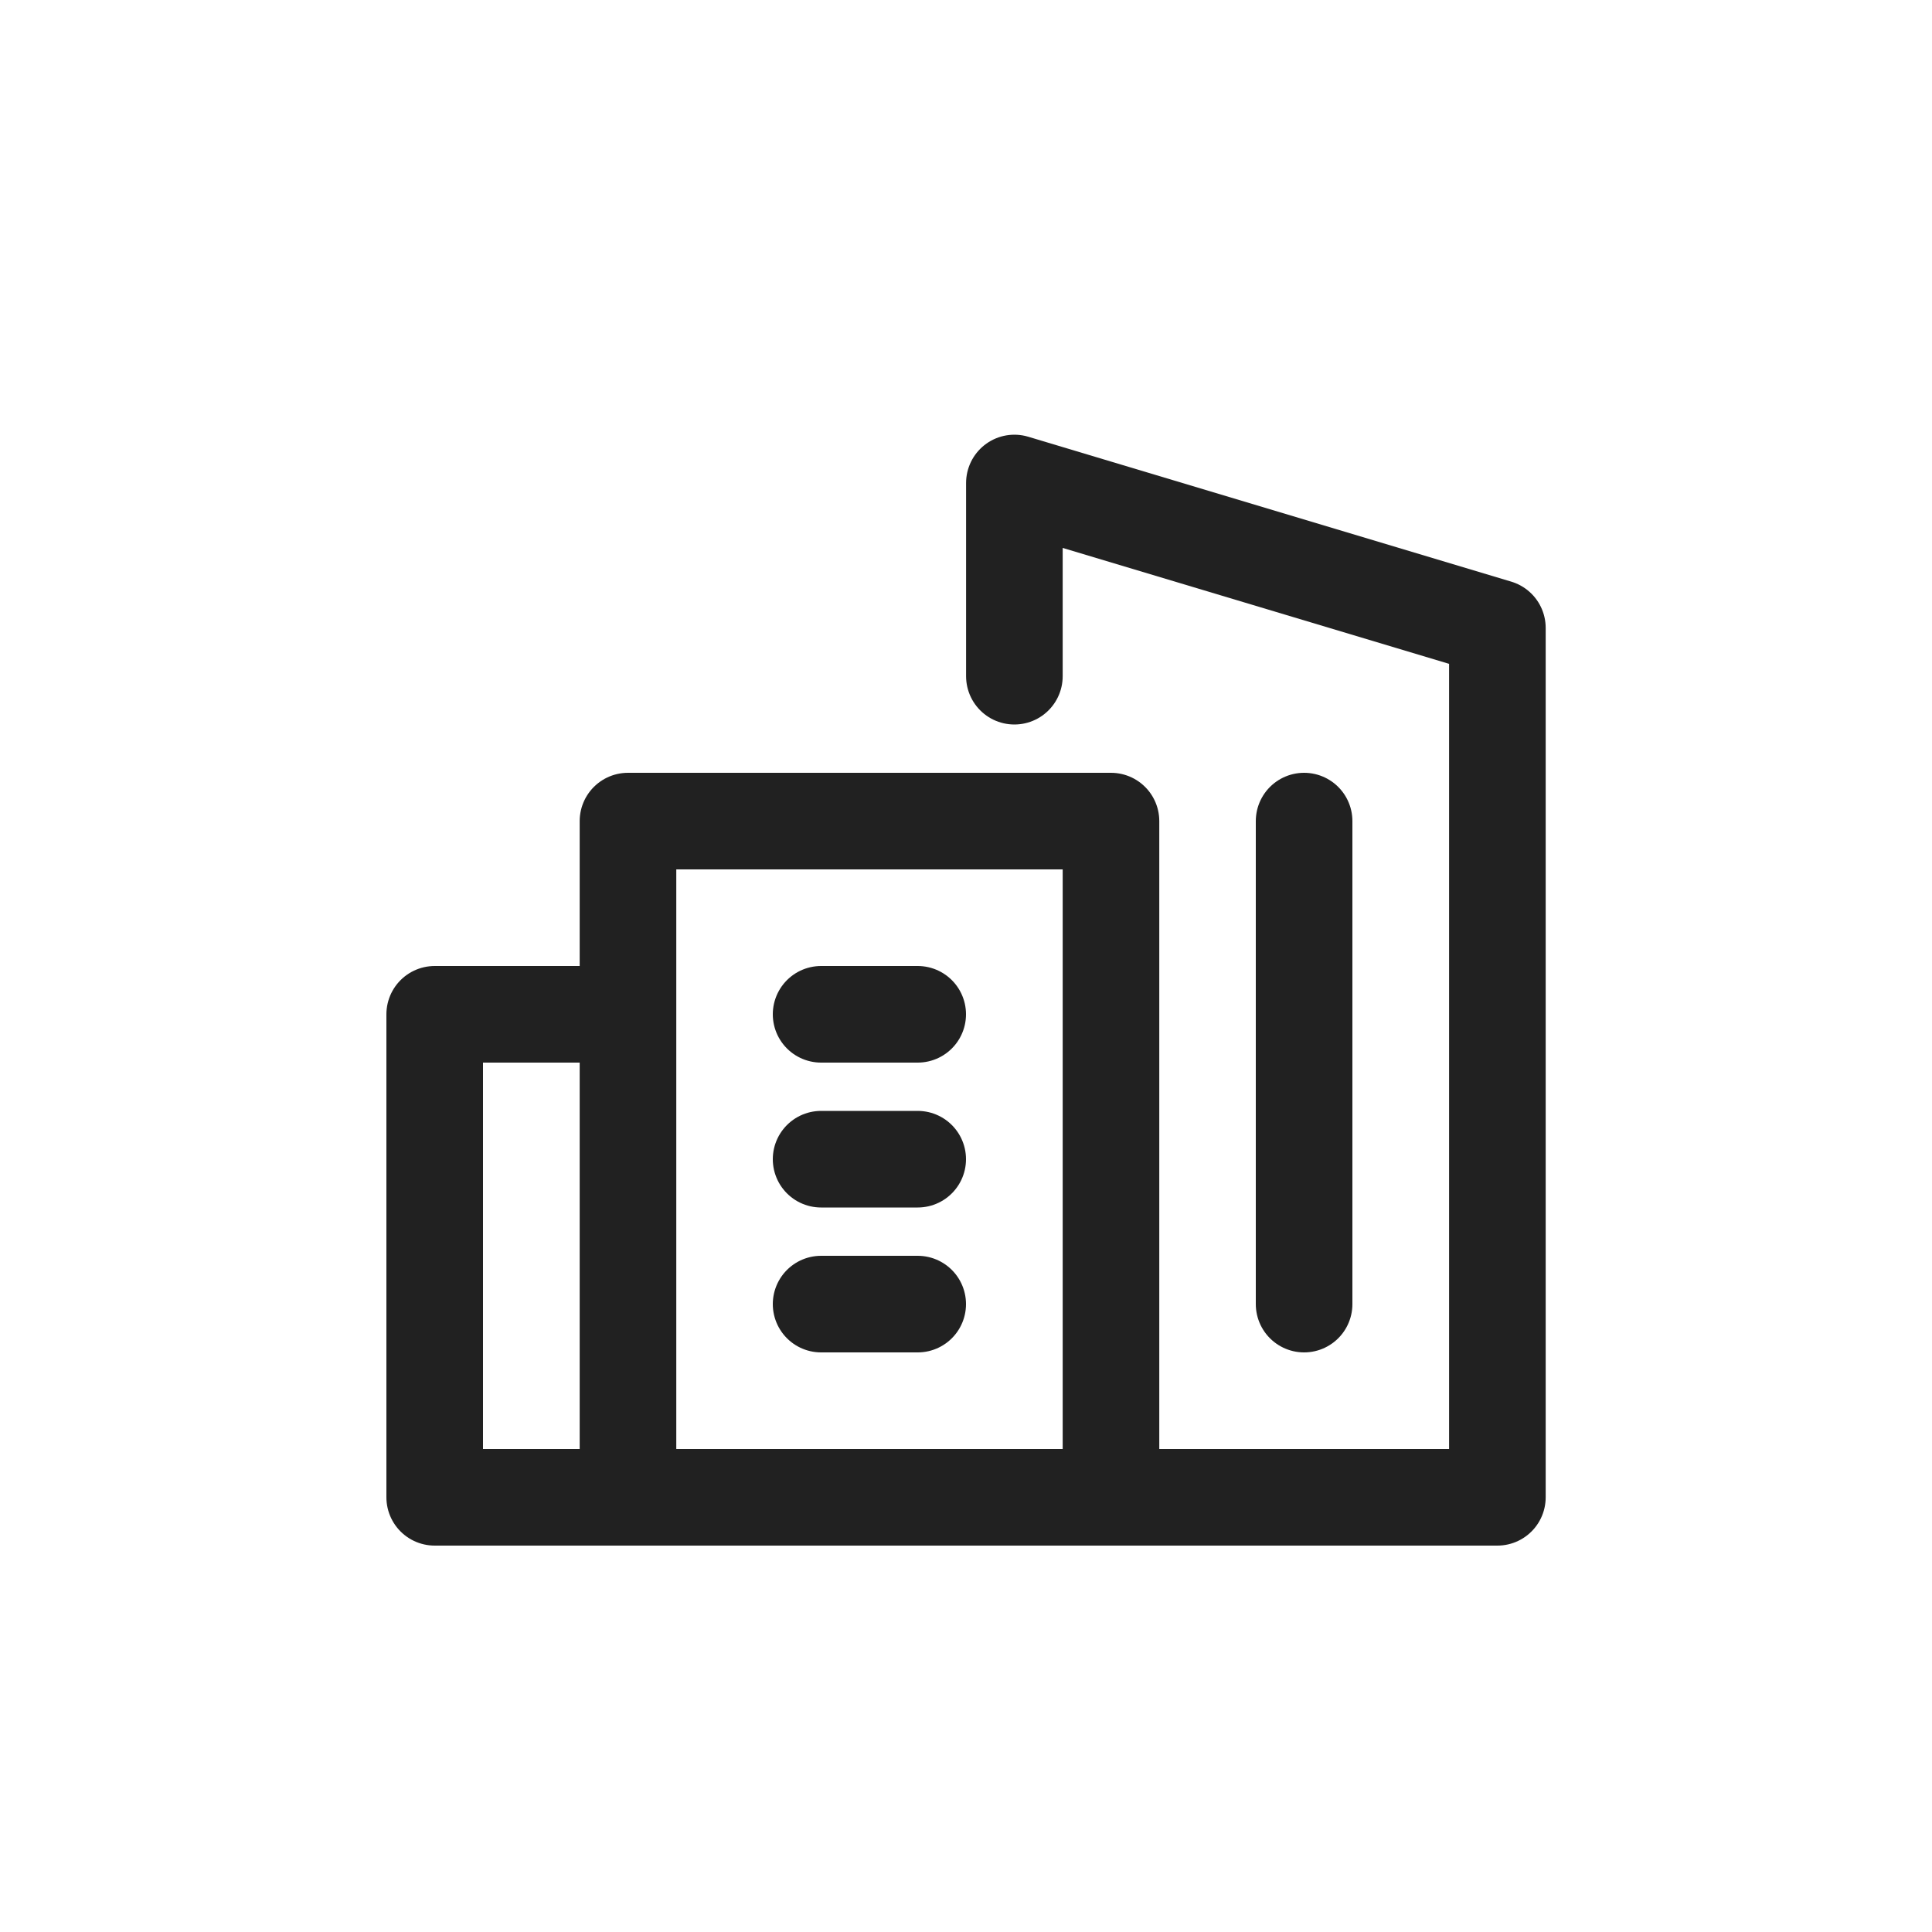 <svg width="24" height="24" viewBox="0 0 24 24" fill="none" xmlns="http://www.w3.org/2000/svg">
<g clip-path="url(#clip0_2729_804)">
<path d="M7.8 18.6H5.4V12.6H7.8" stroke="#212121" stroke-width="1.2" stroke-linecap="round" stroke-linejoin="round"/>
<path d="M10.2 14.4H11.4" stroke="#212121" stroke-width="1.2" stroke-linecap="round" stroke-linejoin="round"/>
<path d="M10.2 16.2H11.4" stroke="#212121" stroke-width="1.2" stroke-linecap="round" stroke-linejoin="round"/>
<path d="M10.2 12.6H11.4" stroke="#212121" stroke-width="1.2" stroke-linecap="round" stroke-linejoin="round"/>
<path d="M12.601 8.4V6L18.601 7.8V18.6H7.801V10.2H13.801V18.6" stroke="#212121" stroke-width="1.2" stroke-linecap="round" stroke-linejoin="round"/>
<path d="M16.2 16.2V10.2" stroke="#212121" stroke-width="1.2" stroke-linecap="round" stroke-linejoin="round"/>
</g>
<defs>
<clipPath id="clip0_2729_804">
<rect width="24" height="24" fill="white"/>
</clipPath>
</defs>
</svg>

